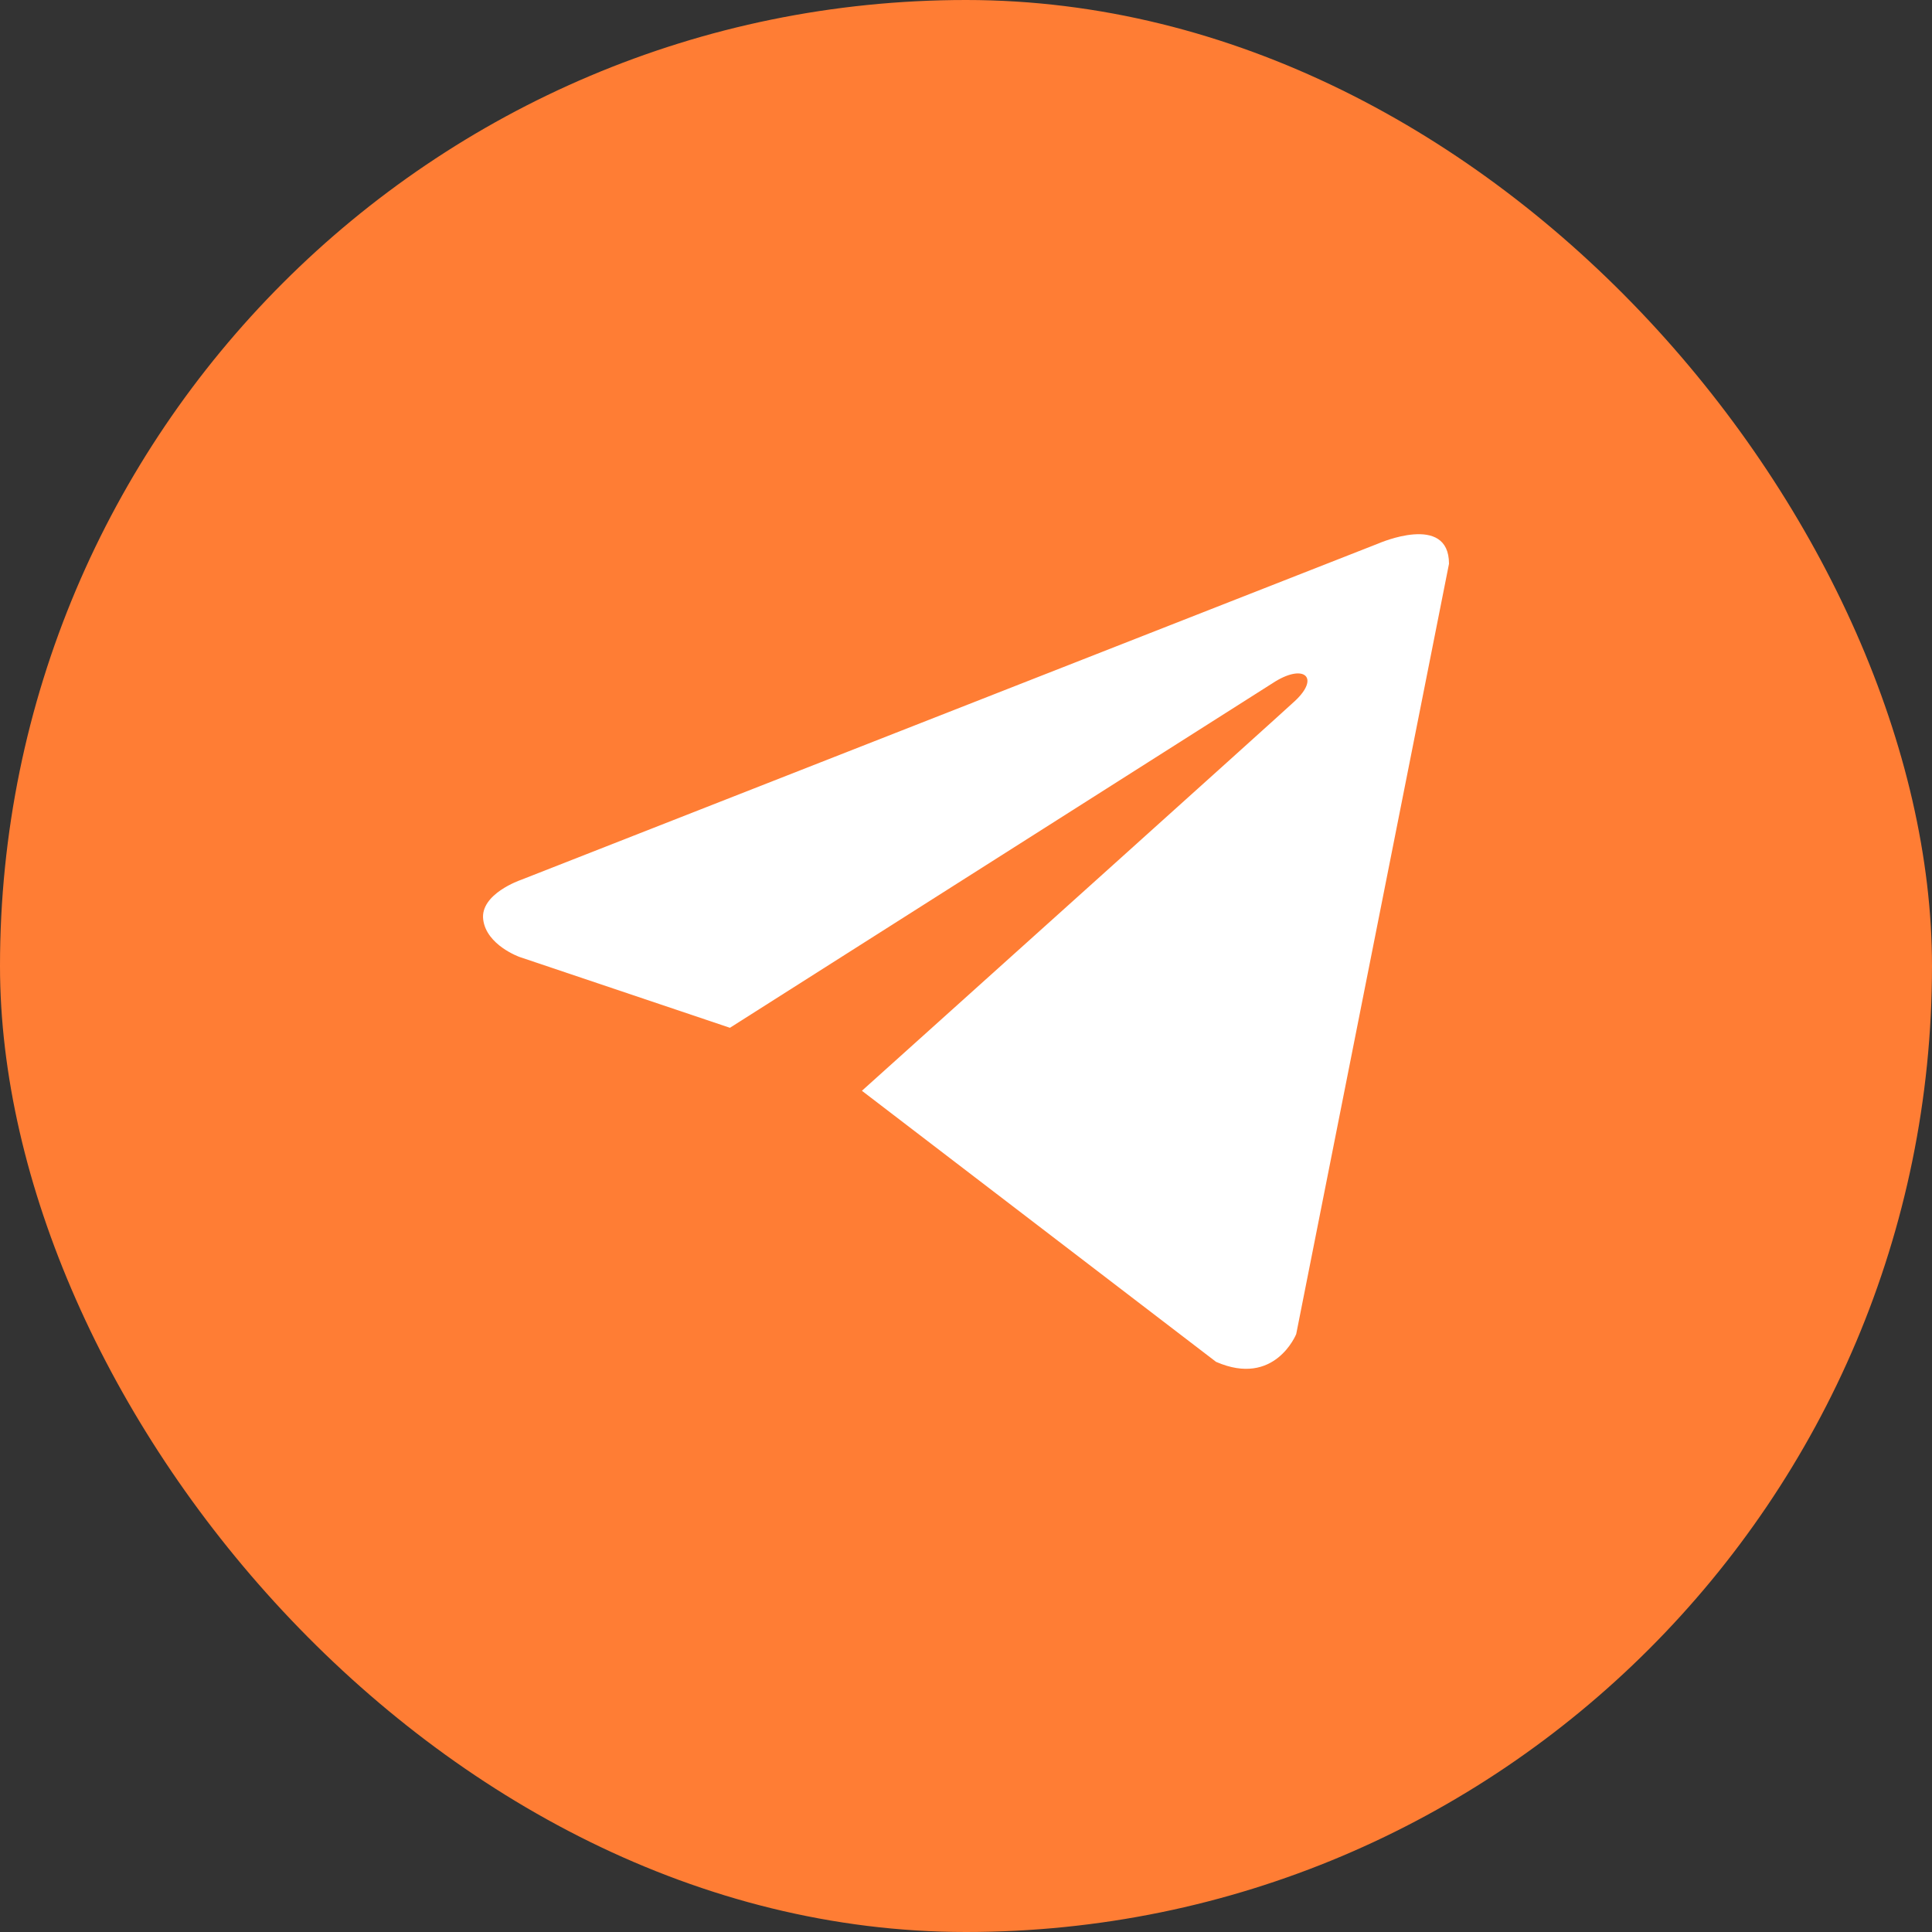 <svg width="48" height="48" viewBox="0 0 48 48" fill="none" xmlns="http://www.w3.org/2000/svg">
<rect x="0" y="0" width="48" height="48" fill="#333333" stroke="none"/>
<rect width="48" height="48" rx="24" fill="#FF7D34"/>
<path d="M36 14.007L32.204 33.145C32.204 33.145 31.673 34.472 30.213 33.835L21.414 27.1C22.597 26.037 31.772 17.789 32.173 17.415C32.793 16.836 32.408 16.491 31.687 16.929L18.135 25.535L12.907 23.775C12.907 23.775 12.084 23.483 12.005 22.846C11.925 22.209 12.934 21.864 12.934 21.864L34.248 13.502C34.248 13.502 36 12.733 36 14.007Z" fill="white"/>
</svg>
